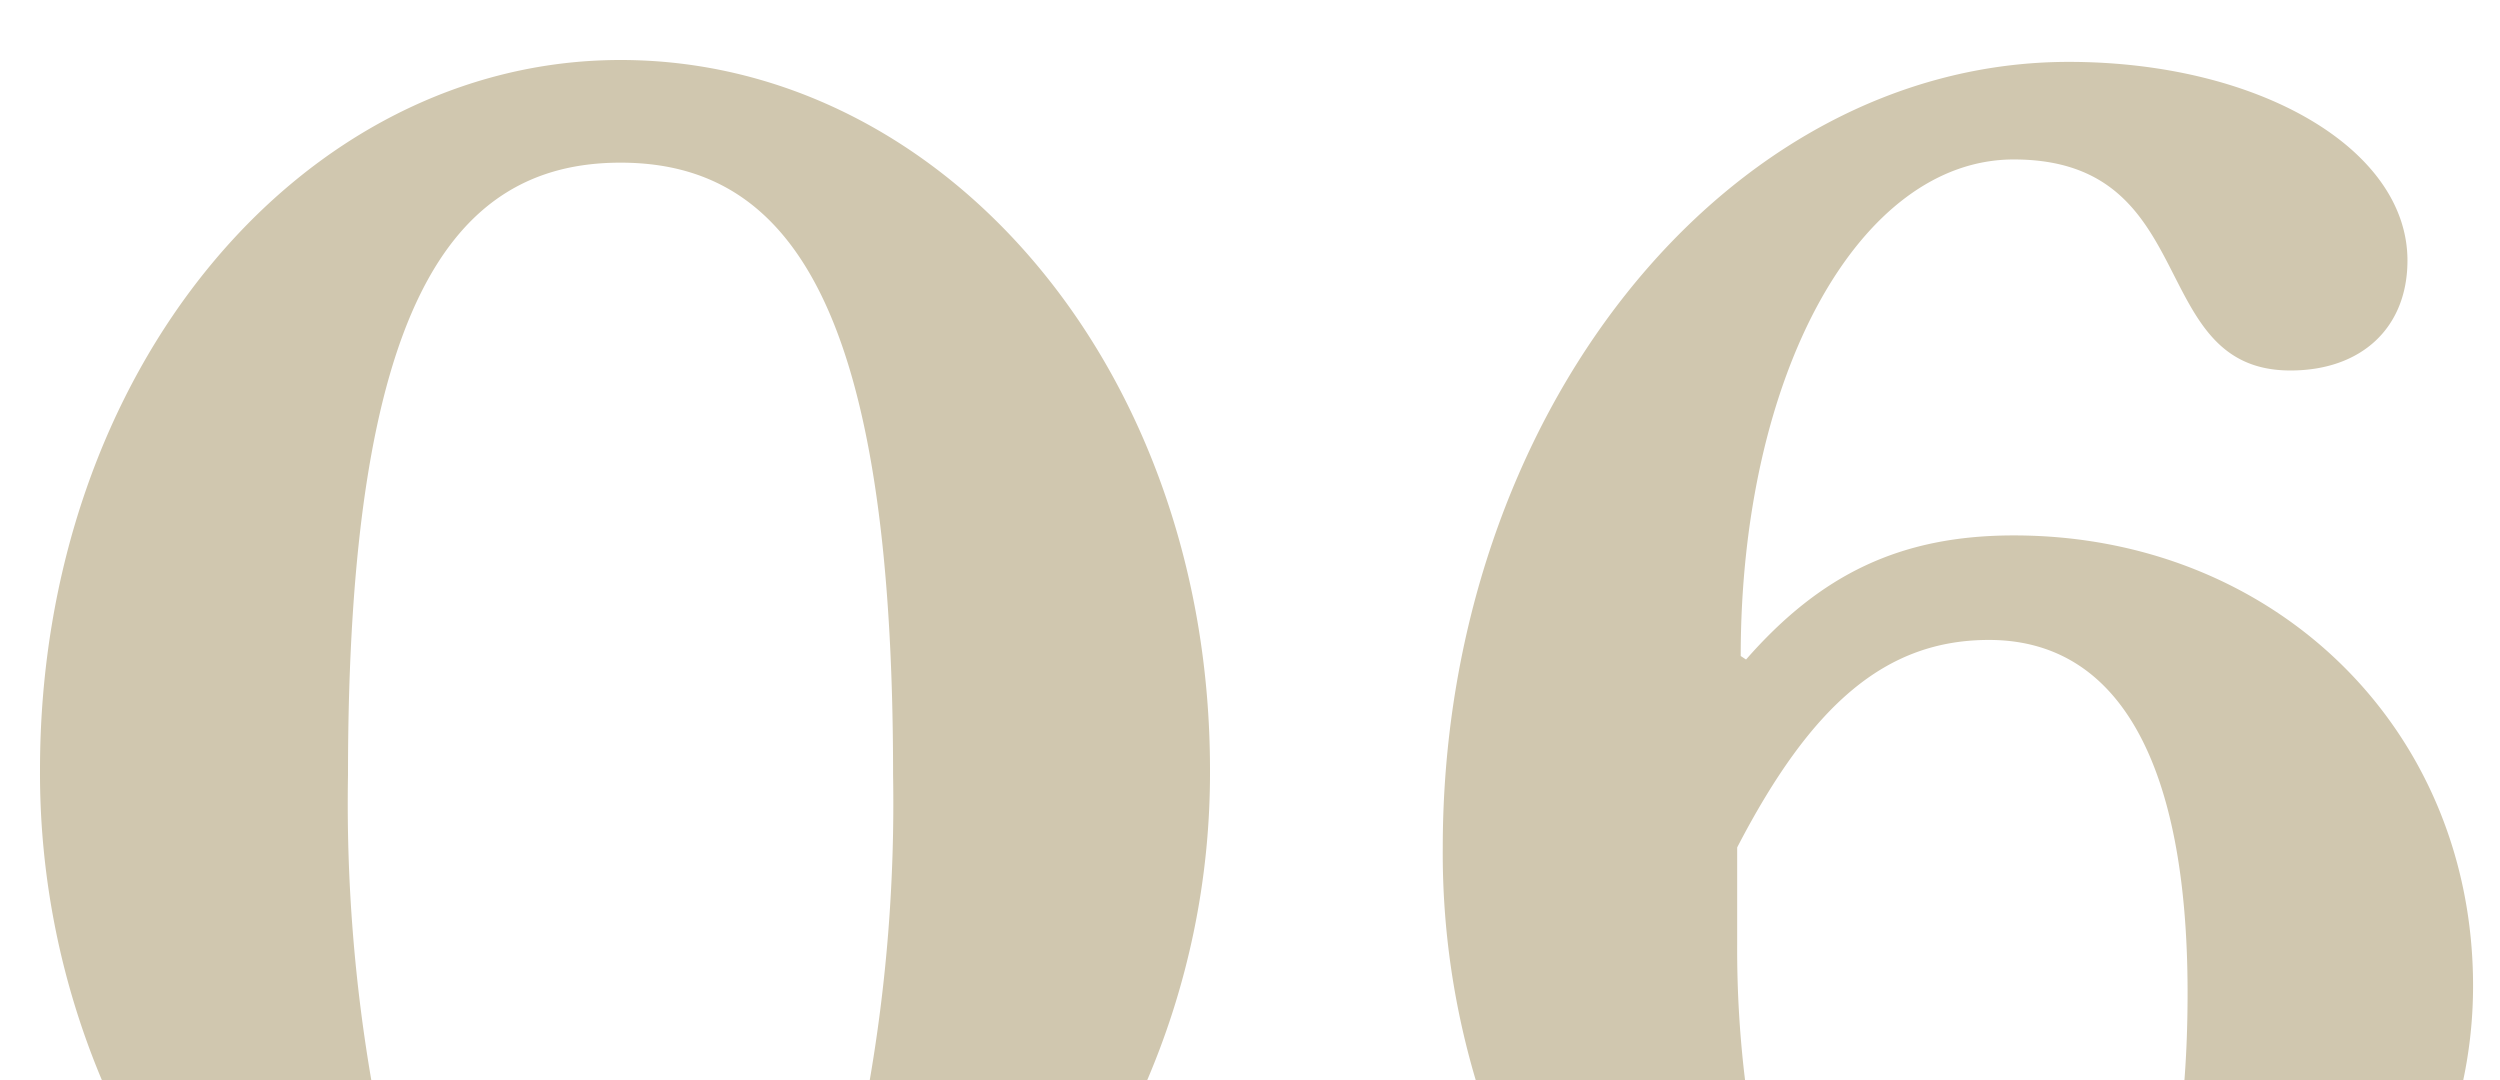 <svg xmlns="http://www.w3.org/2000/svg" xmlns:xlink="http://www.w3.org/1999/xlink" width="125" height="54" viewBox="0 0 125 54"><defs><clipPath id="b"><rect width="125" height="54"/></clipPath></defs><g id="a" clip-path="url(#b)"><path d="M107.191,51.377q.188-2.188.188-4.736c0-11.526-3.458-17.644-9.93-17.644-5.142,0-8.866,3.192-12.59,10.374v4.788a54.222,54.222,0,0,0,.44,7.218H71.9a39.747,39.747,0,0,1-1.762-12.006c0-21.545,14.1-39.277,31.3-39.277,9.487,0,16.935,4.344,16.935,9.93,0,3.369-2.305,5.5-5.852,5.5-7.271,0-4.345-10.551-13.831-10.551C90.976,4.97,85.036,15.7,85.036,29.8l.266.177c3.724-4.255,7.714-6.206,13.388-6.206,13.033,0,22.963,9.664,22.963,22.52a22.7,22.7,0,0,1-.574,5.09Zm-65.768,0a81.707,81.707,0,0,0,1.231-15.625c0-23.363-5.133-30.619-13.628-30.619S15.4,12.389,15.4,35.752A81.707,81.707,0,0,0,16.63,51.377H3.253A39.573,39.573,0,0,1,0,35.487C0,15.486,13.1,0,29.026,0,45.221,0,58.5,15.486,58.5,35.487a39.1,39.1,0,0,1-3.3,15.89Z" transform="translate(2 3)" fill="#d0c7af"/></g></svg>